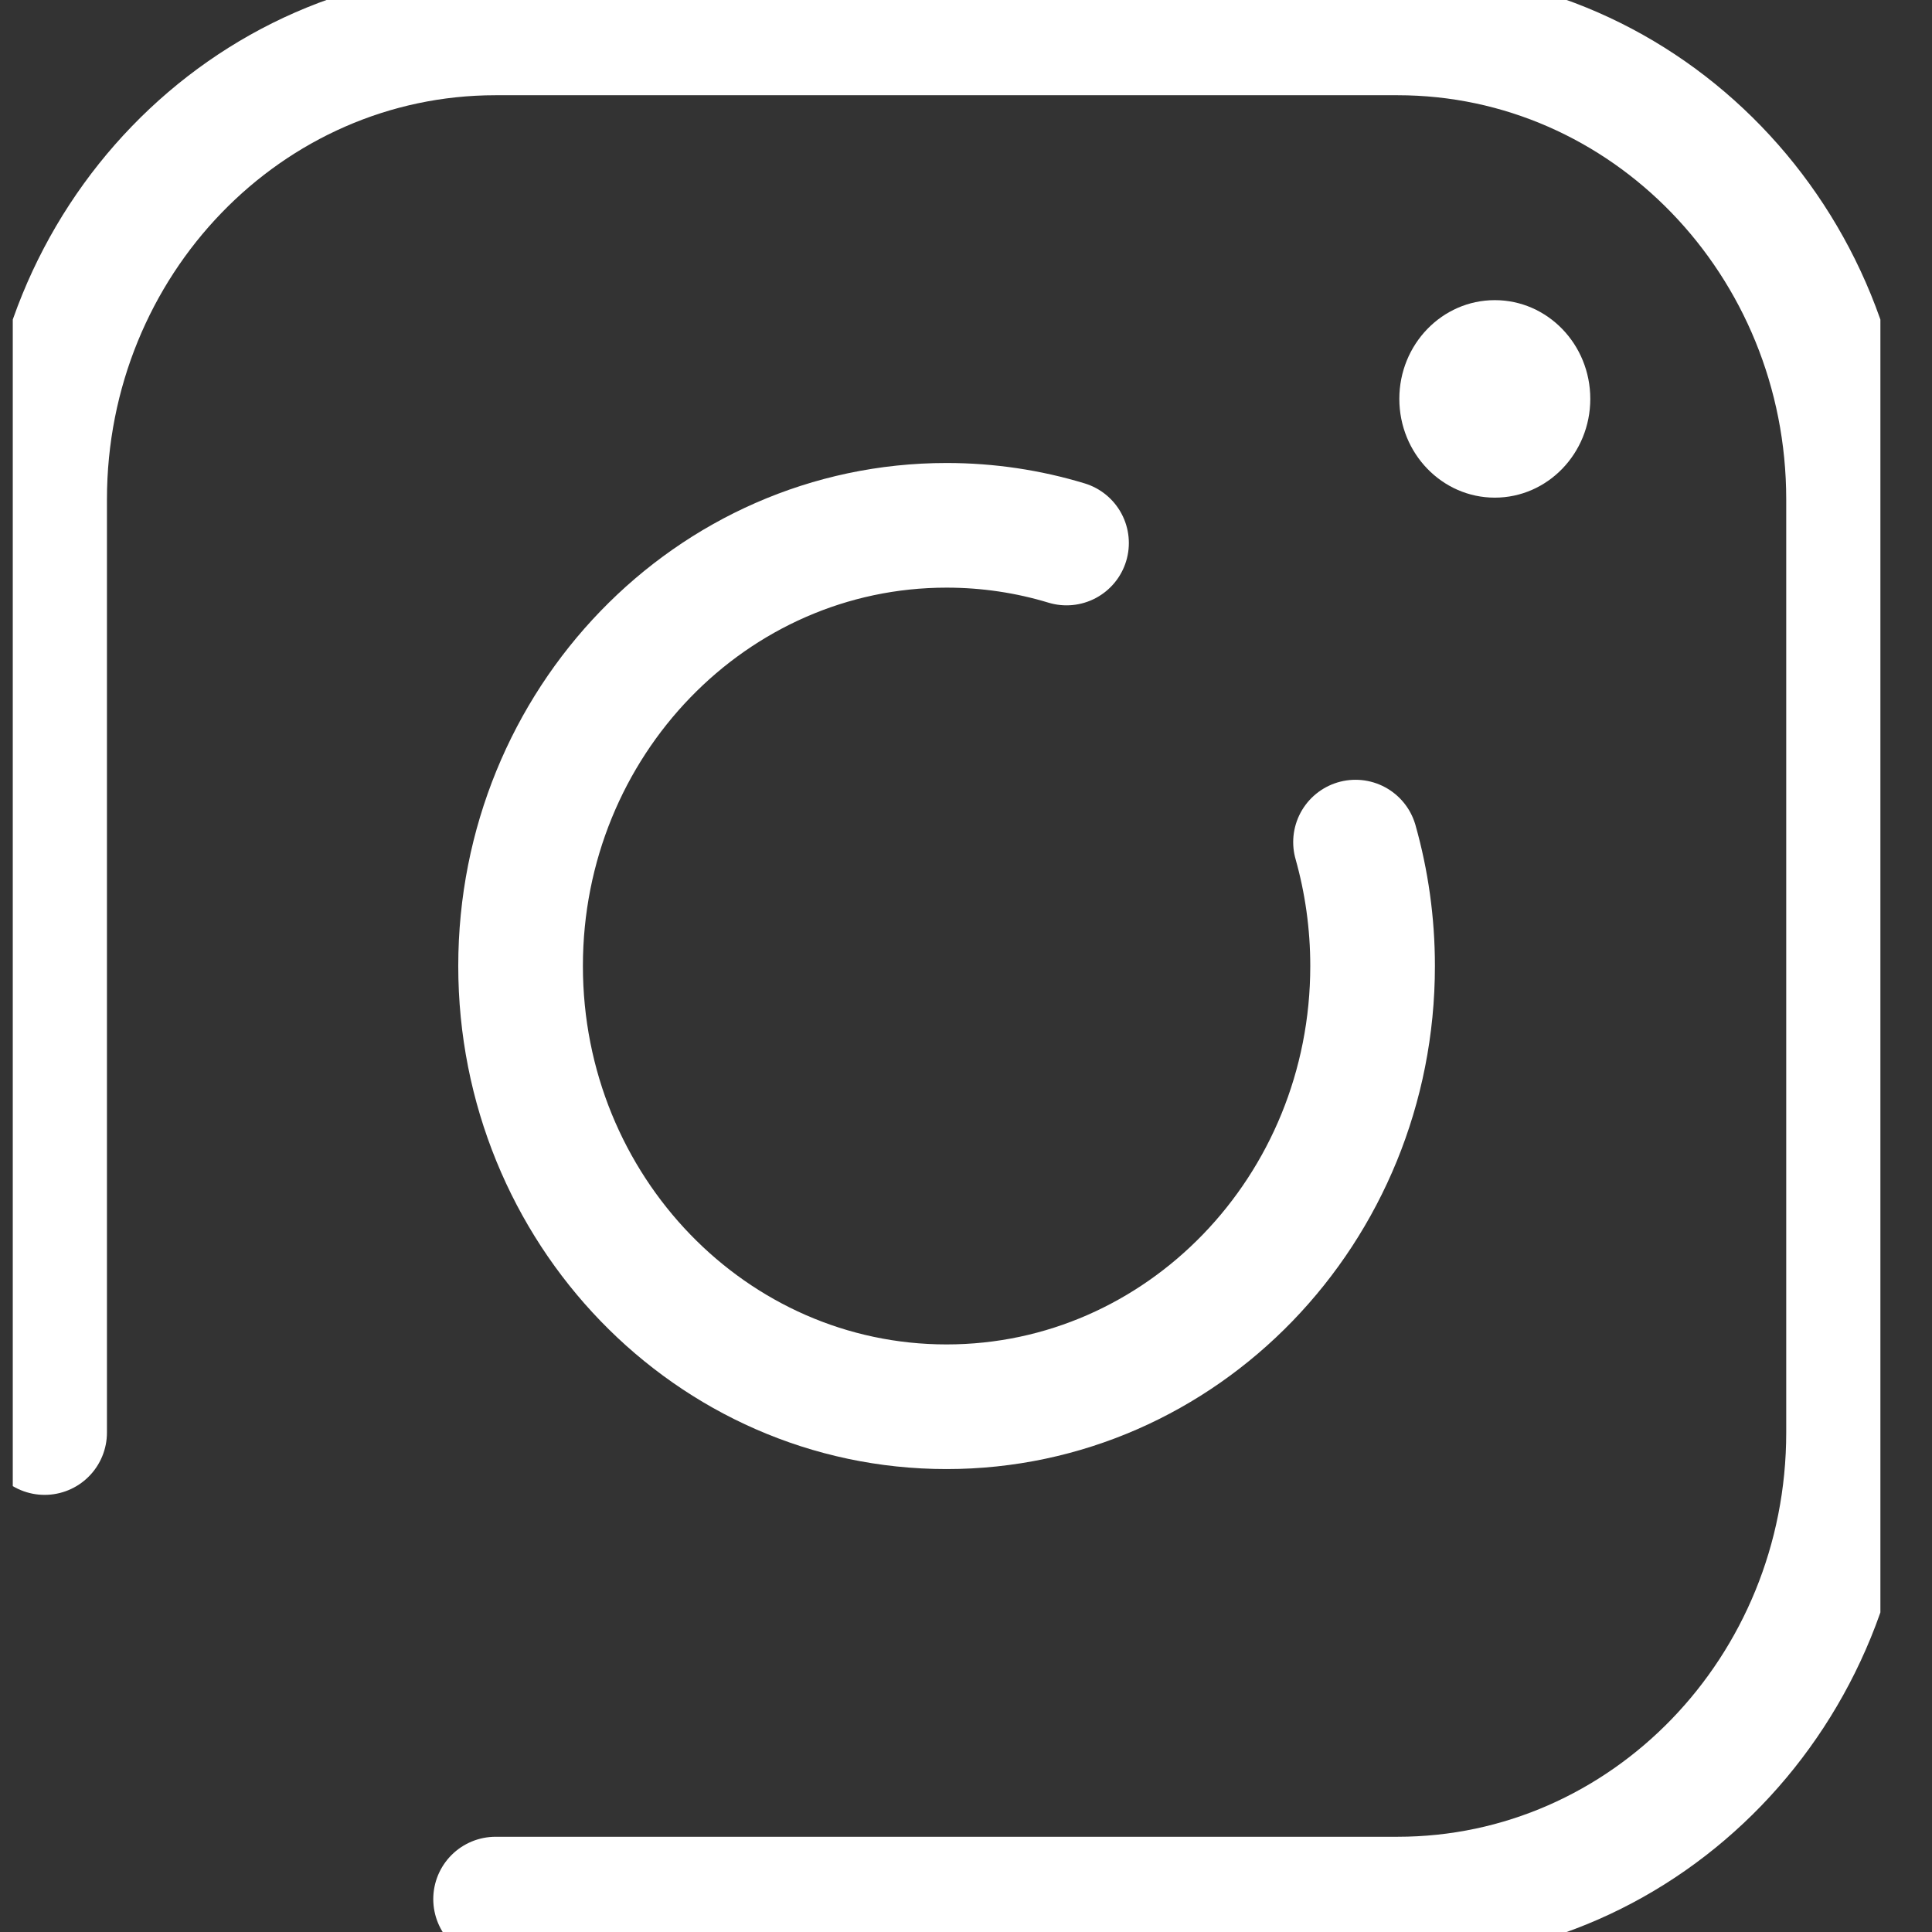 <svg width="31" height="31" viewBox="0 0 31 31" fill="none" xmlns="http://www.w3.org/2000/svg">
<rect x="0" y="0" width="31" height="31" fill="#333333" stroke="none"/>
<g clip-path="url(#clip0_2601_3109)">
<path d="M0.716 22.986V8.014C0.716 3.88 3.956 0.528 7.952 0.528H22.425C26.421 0.528 29.661 3.88 29.661 8.014V22.986C29.661 27.12 26.421 30.472 22.425 30.472H7.952" stroke="#FFFFFF" stroke-width="2" stroke-linecap="round" stroke-linejoin="round"/>
<path d="M21.75 13.512C21.928 14.143 22.024 14.81 22.024 15.5C22.024 19.406 18.964 22.572 15.188 22.572C11.413 22.572 8.353 19.406 8.353 15.5C8.353 11.595 11.413 8.429 15.188 8.429C15.857 8.429 16.503 8.528 17.113 8.713" stroke="#FFFFFF" stroke-width="2" stroke-linecap="round" stroke-linejoin="round"/>
<path fill-rule="evenodd" clip-rule="evenodd" d="M25.517 6.4C25.517 7.275 24.831 7.985 23.985 7.985C23.139 7.985 22.453 7.275 22.453 6.4C22.453 5.525 23.139 4.816 23.985 4.816C24.831 4.816 25.517 5.525 25.517 6.4Z" fill="#FFFFFF"/>
</g>
<defs>
<clipPath id="clip0_2601_3109">
<rect width="29.967" height="31" fill="white" transform="translate(0.205)"/>
</clipPath>
</defs>
</svg>
